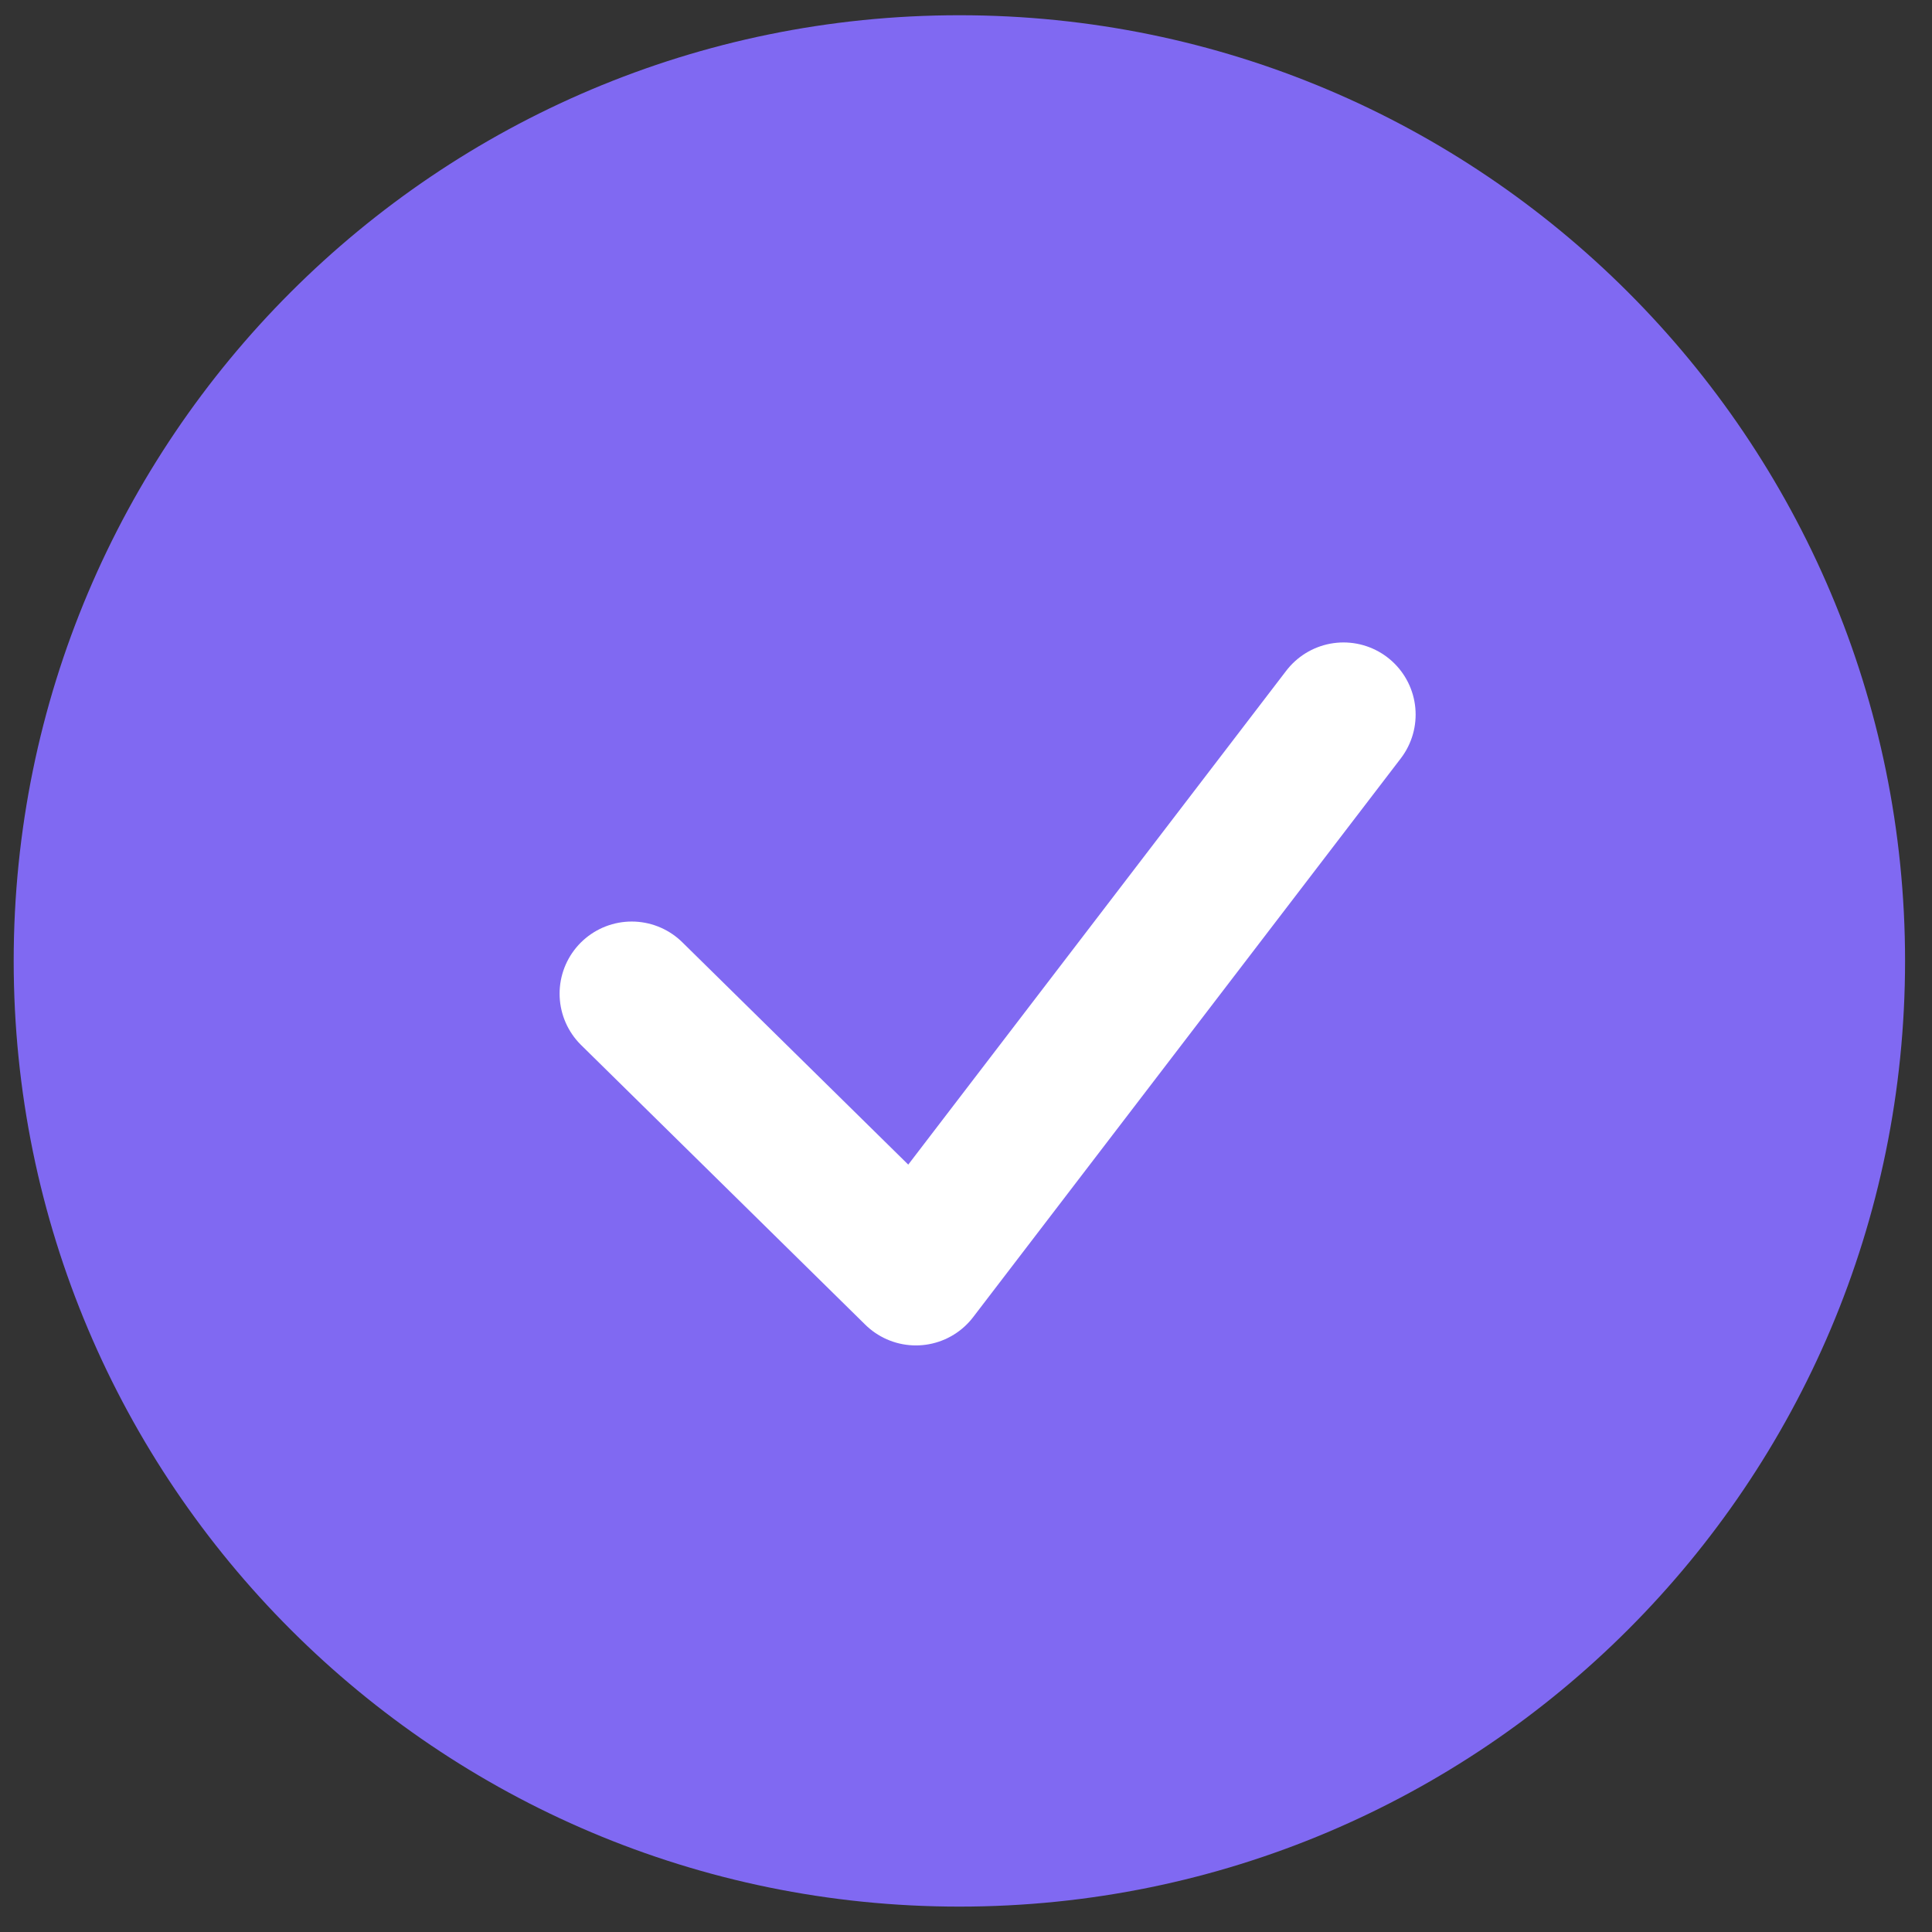 <svg width="35" height="35" viewBox="0 0 35 35" fill="none" xmlns="http://www.w3.org/2000/svg">
<rect x="0" y="0" width="35" height="35" fill="#333333" stroke="none"/>
<path d="M17.38 34.54C26.842 34.54 34.512 26.869 34.512 17.408C34.512 7.946 26.842 0.276 17.38 0.276C7.918 0.276 0.248 7.946 0.248 17.408C0.248 26.869 7.918 34.54 17.38 34.54Z" fill="#8069F2"/>
<path d="M24.339 12.945L16.592 23.067L11.444 18.001" stroke="white" stroke-width="2.613" stroke-linecap="round" stroke-linejoin="round"/>
</svg>
